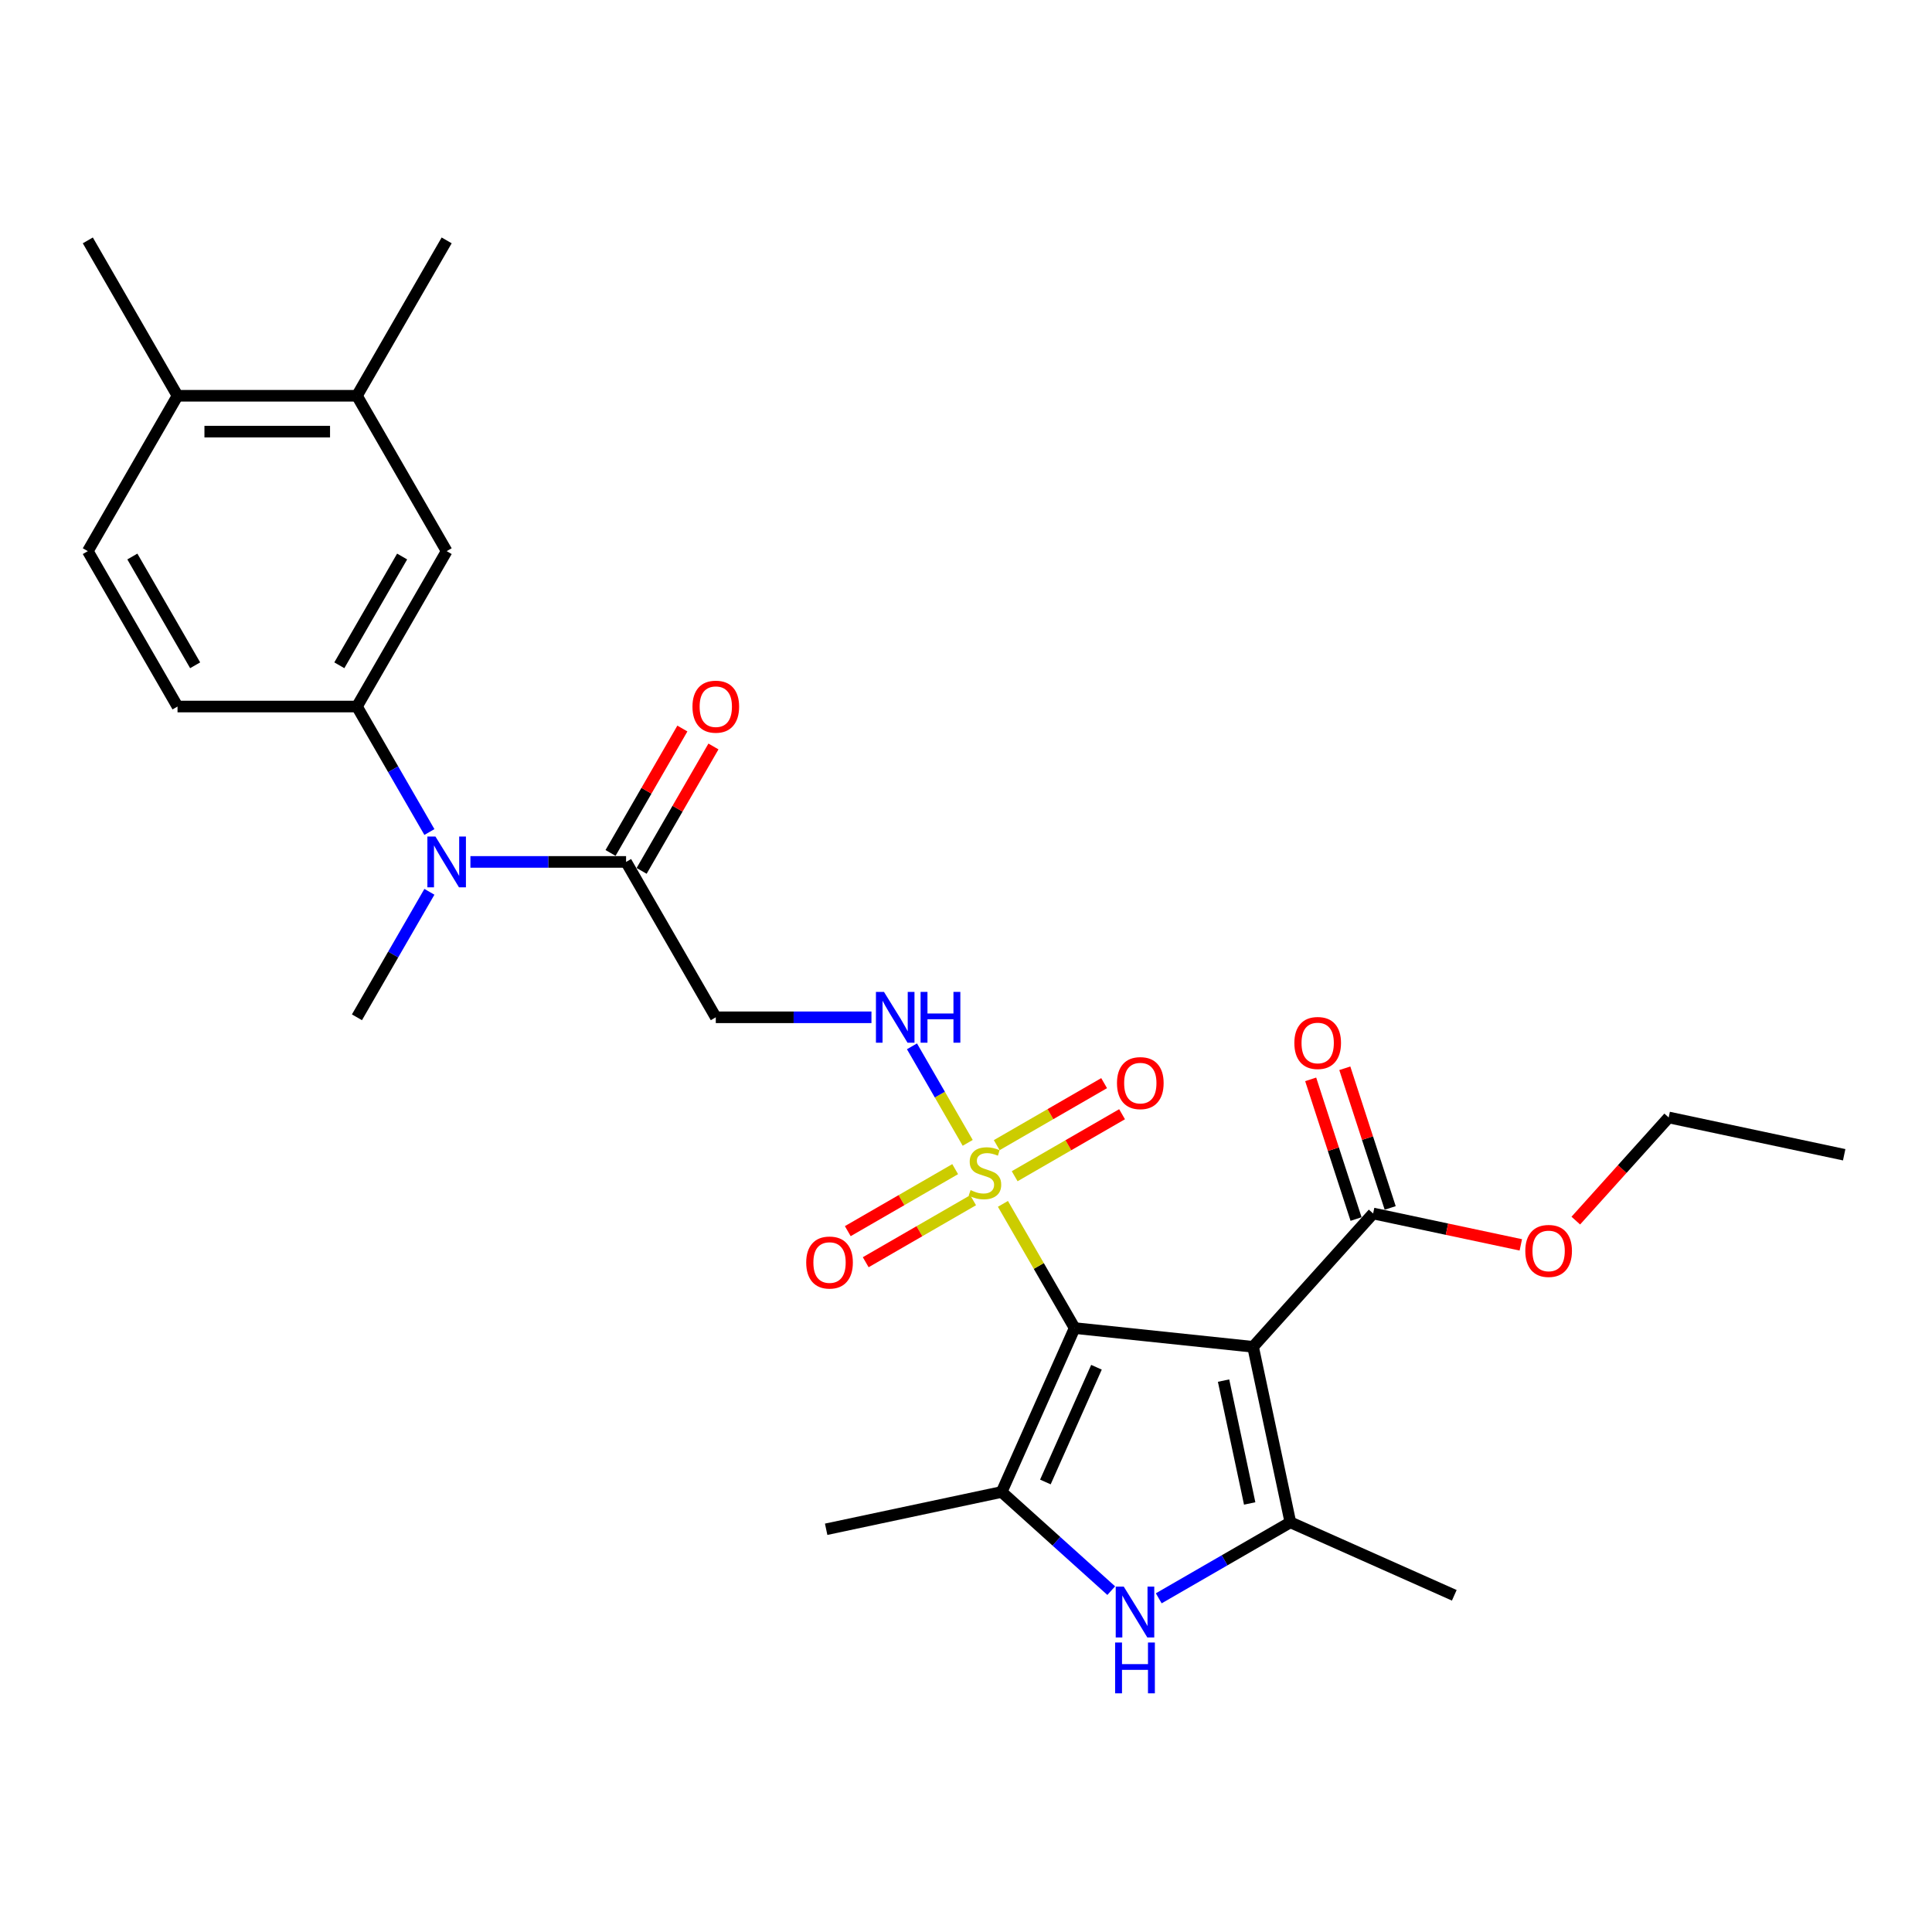 <?xml version='1.0' encoding='iso-8859-1'?>
<svg version='1.1' baseProfile='full'
              xmlns='http://www.w3.org/2000/svg'
                      xmlns:rdkit='http://www.rdkit.org/xml'
                      xmlns:xlink='http://www.w3.org/1999/xlink'
                  xml:space='preserve'
width='1000px' height='1000px' viewBox='0 0 1000 1000'>
<!-- END OF HEADER -->
<rect style='opacity:1.0;fill:#FFFFFF;stroke:none' width='1000' height='1000' x='0' y='0'> </rect>
<path class='bond-0' d='M 556.228,687.405 L 648.587,697.112' style='fill:none;fill-rule:evenodd;stroke:#000000;stroke-width:6px;stroke-linecap:butt;stroke-linejoin:miter;stroke-opacity:1' />
<path class='bond-1' d='M 556.228,687.405 L 537.67,655.262' style='fill:none;fill-rule:evenodd;stroke:#000000;stroke-width:6px;stroke-linecap:butt;stroke-linejoin:miter;stroke-opacity:1' />
<path class='bond-1' d='M 537.67,655.262 L 519.113,623.119' style='fill:none;fill-rule:evenodd;stroke:#CCCC00;stroke-width:6px;stroke-linecap:butt;stroke-linejoin:miter;stroke-opacity:1' />
<path class='bond-2' d='M 556.228,687.405 L 518.455,772.244' style='fill:none;fill-rule:evenodd;stroke:#000000;stroke-width:6px;stroke-linecap:butt;stroke-linejoin:miter;stroke-opacity:1' />
<path class='bond-2' d='M 567.53,707.685 L 541.089,767.072' style='fill:none;fill-rule:evenodd;stroke:#000000;stroke-width:6px;stroke-linecap:butt;stroke-linejoin:miter;stroke-opacity:1' />
<path class='bond-3' d='M 648.587,697.112 L 667.895,787.95' style='fill:none;fill-rule:evenodd;stroke:#000000;stroke-width:6px;stroke-linecap:butt;stroke-linejoin:miter;stroke-opacity:1' />
<path class='bond-3' d='M 633.316,714.599 L 646.831,778.186' style='fill:none;fill-rule:evenodd;stroke:#000000;stroke-width:6px;stroke-linecap:butt;stroke-linejoin:miter;stroke-opacity:1' />
<path class='bond-5' d='M 648.587,697.112 L 710.728,628.098' style='fill:none;fill-rule:evenodd;stroke:#000000;stroke-width:6px;stroke-linecap:butt;stroke-linejoin:miter;stroke-opacity:1' />
<path class='bond-6' d='M 500.883,591.544 L 486.459,566.561' style='fill:none;fill-rule:evenodd;stroke:#CCCC00;stroke-width:6px;stroke-linecap:butt;stroke-linejoin:miter;stroke-opacity:1' />
<path class='bond-6' d='M 486.459,566.561 L 472.035,541.579' style='fill:none;fill-rule:evenodd;stroke:#0000FF;stroke-width:6px;stroke-linecap:butt;stroke-linejoin:miter;stroke-opacity:1' />
<path class='bond-12' d='M 494.396,605.145 L 466.603,621.192' style='fill:none;fill-rule:evenodd;stroke:#CCCC00;stroke-width:6px;stroke-linecap:butt;stroke-linejoin:miter;stroke-opacity:1' />
<path class='bond-12' d='M 466.603,621.192 L 438.809,637.239' style='fill:none;fill-rule:evenodd;stroke:#FF0000;stroke-width:6px;stroke-linecap:butt;stroke-linejoin:miter;stroke-opacity:1' />
<path class='bond-12' d='M 503.683,621.23 L 475.889,637.277' style='fill:none;fill-rule:evenodd;stroke:#CCCC00;stroke-width:6px;stroke-linecap:butt;stroke-linejoin:miter;stroke-opacity:1' />
<path class='bond-12' d='M 475.889,637.277 L 448.095,653.324' style='fill:none;fill-rule:evenodd;stroke:#FF0000;stroke-width:6px;stroke-linecap:butt;stroke-linejoin:miter;stroke-opacity:1' />
<path class='bond-13' d='M 525.191,608.812 L 552.985,592.766' style='fill:none;fill-rule:evenodd;stroke:#CCCC00;stroke-width:6px;stroke-linecap:butt;stroke-linejoin:miter;stroke-opacity:1' />
<path class='bond-13' d='M 552.985,592.766 L 580.779,576.719' style='fill:none;fill-rule:evenodd;stroke:#FF0000;stroke-width:6px;stroke-linecap:butt;stroke-linejoin:miter;stroke-opacity:1' />
<path class='bond-13' d='M 515.905,592.727 L 543.699,576.68' style='fill:none;fill-rule:evenodd;stroke:#CCCC00;stroke-width:6px;stroke-linecap:butt;stroke-linejoin:miter;stroke-opacity:1' />
<path class='bond-13' d='M 543.699,576.68 L 571.492,560.634' style='fill:none;fill-rule:evenodd;stroke:#FF0000;stroke-width:6px;stroke-linecap:butt;stroke-linejoin:miter;stroke-opacity:1' />
<path class='bond-4' d='M 518.455,772.244 L 546.814,797.778' style='fill:none;fill-rule:evenodd;stroke:#000000;stroke-width:6px;stroke-linecap:butt;stroke-linejoin:miter;stroke-opacity:1' />
<path class='bond-4' d='M 546.814,797.778 L 575.174,823.313' style='fill:none;fill-rule:evenodd;stroke:#0000FF;stroke-width:6px;stroke-linecap:butt;stroke-linejoin:miter;stroke-opacity:1' />
<path class='bond-22' d='M 518.455,772.244 L 427.617,791.552' style='fill:none;fill-rule:evenodd;stroke:#000000;stroke-width:6px;stroke-linecap:butt;stroke-linejoin:miter;stroke-opacity:1' />
<path class='bond-21' d='M 667.895,787.95 L 752.734,825.723' style='fill:none;fill-rule:evenodd;stroke:#000000;stroke-width:6px;stroke-linecap:butt;stroke-linejoin:miter;stroke-opacity:1' />
<path class='bond-28' d='M 667.895,787.95 L 633.83,807.618' style='fill:none;fill-rule:evenodd;stroke:#000000;stroke-width:6px;stroke-linecap:butt;stroke-linejoin:miter;stroke-opacity:1' />
<path class='bond-28' d='M 633.83,807.618 L 599.765,827.285' style='fill:none;fill-rule:evenodd;stroke:#0000FF;stroke-width:6px;stroke-linecap:butt;stroke-linejoin:miter;stroke-opacity:1' />
<path class='bond-16' d='M 719.56,625.228 L 707.815,589.081' style='fill:none;fill-rule:evenodd;stroke:#000000;stroke-width:6px;stroke-linecap:butt;stroke-linejoin:miter;stroke-opacity:1' />
<path class='bond-16' d='M 707.815,589.081 L 696.07,552.934' style='fill:none;fill-rule:evenodd;stroke:#FF0000;stroke-width:6px;stroke-linecap:butt;stroke-linejoin:miter;stroke-opacity:1' />
<path class='bond-16' d='M 701.895,630.967 L 690.151,594.821' style='fill:none;fill-rule:evenodd;stroke:#000000;stroke-width:6px;stroke-linecap:butt;stroke-linejoin:miter;stroke-opacity:1' />
<path class='bond-16' d='M 690.151,594.821 L 678.406,558.674' style='fill:none;fill-rule:evenodd;stroke:#FF0000;stroke-width:6px;stroke-linecap:butt;stroke-linejoin:miter;stroke-opacity:1' />
<path class='bond-20' d='M 710.728,628.098 L 748.95,636.222' style='fill:none;fill-rule:evenodd;stroke:#000000;stroke-width:6px;stroke-linecap:butt;stroke-linejoin:miter;stroke-opacity:1' />
<path class='bond-20' d='M 748.95,636.222 L 787.172,644.346' style='fill:none;fill-rule:evenodd;stroke:#FF0000;stroke-width:6px;stroke-linecap:butt;stroke-linejoin:miter;stroke-opacity:1' />
<path class='bond-8' d='M 451.064,526.553 L 410.778,526.553' style='fill:none;fill-rule:evenodd;stroke:#0000FF;stroke-width:6px;stroke-linecap:butt;stroke-linejoin:miter;stroke-opacity:1' />
<path class='bond-8' d='M 410.778,526.553 L 370.492,526.553' style='fill:none;fill-rule:evenodd;stroke:#000000;stroke-width:6px;stroke-linecap:butt;stroke-linejoin:miter;stroke-opacity:1' />
<path class='bond-7' d='M 324.058,446.127 L 370.492,526.553' style='fill:none;fill-rule:evenodd;stroke:#000000;stroke-width:6px;stroke-linecap:butt;stroke-linejoin:miter;stroke-opacity:1' />
<path class='bond-10' d='M 324.058,446.127 L 283.772,446.127' style='fill:none;fill-rule:evenodd;stroke:#000000;stroke-width:6px;stroke-linecap:butt;stroke-linejoin:miter;stroke-opacity:1' />
<path class='bond-10' d='M 283.772,446.127 L 243.486,446.127' style='fill:none;fill-rule:evenodd;stroke:#0000FF;stroke-width:6px;stroke-linecap:butt;stroke-linejoin:miter;stroke-opacity:1' />
<path class='bond-18' d='M 332.101,450.77 L 350.691,418.572' style='fill:none;fill-rule:evenodd;stroke:#000000;stroke-width:6px;stroke-linecap:butt;stroke-linejoin:miter;stroke-opacity:1' />
<path class='bond-18' d='M 350.691,418.572 L 369.28,386.373' style='fill:none;fill-rule:evenodd;stroke:#FF0000;stroke-width:6px;stroke-linecap:butt;stroke-linejoin:miter;stroke-opacity:1' />
<path class='bond-18' d='M 316.016,441.483 L 334.605,409.285' style='fill:none;fill-rule:evenodd;stroke:#000000;stroke-width:6px;stroke-linecap:butt;stroke-linejoin:miter;stroke-opacity:1' />
<path class='bond-18' d='M 334.605,409.285 L 353.195,377.086' style='fill:none;fill-rule:evenodd;stroke:#FF0000;stroke-width:6px;stroke-linecap:butt;stroke-linejoin:miter;stroke-opacity:1' />
<path class='bond-9' d='M 184.756,365.701 L 203.507,398.178' style='fill:none;fill-rule:evenodd;stroke:#000000;stroke-width:6px;stroke-linecap:butt;stroke-linejoin:miter;stroke-opacity:1' />
<path class='bond-9' d='M 203.507,398.178 L 222.258,430.655' style='fill:none;fill-rule:evenodd;stroke:#0000FF;stroke-width:6px;stroke-linecap:butt;stroke-linejoin:miter;stroke-opacity:1' />
<path class='bond-11' d='M 184.756,365.701 L 231.19,285.275' style='fill:none;fill-rule:evenodd;stroke:#000000;stroke-width:6px;stroke-linecap:butt;stroke-linejoin:miter;stroke-opacity:1' />
<path class='bond-11' d='M 175.636,344.35 L 208.14,288.052' style='fill:none;fill-rule:evenodd;stroke:#000000;stroke-width:6px;stroke-linecap:butt;stroke-linejoin:miter;stroke-opacity:1' />
<path class='bond-17' d='M 184.756,365.701 L 91.888,365.701' style='fill:none;fill-rule:evenodd;stroke:#000000;stroke-width:6px;stroke-linecap:butt;stroke-linejoin:miter;stroke-opacity:1' />
<path class='bond-23' d='M 222.258,461.599 L 203.507,494.076' style='fill:none;fill-rule:evenodd;stroke:#0000FF;stroke-width:6px;stroke-linecap:butt;stroke-linejoin:miter;stroke-opacity:1' />
<path class='bond-23' d='M 203.507,494.076 L 184.756,526.553' style='fill:none;fill-rule:evenodd;stroke:#000000;stroke-width:6px;stroke-linecap:butt;stroke-linejoin:miter;stroke-opacity:1' />
<path class='bond-14' d='M 231.19,285.275 L 184.756,204.849' style='fill:none;fill-rule:evenodd;stroke:#000000;stroke-width:6px;stroke-linecap:butt;stroke-linejoin:miter;stroke-opacity:1' />
<path class='bond-24' d='M 184.756,204.849 L 231.19,124.423' style='fill:none;fill-rule:evenodd;stroke:#000000;stroke-width:6px;stroke-linecap:butt;stroke-linejoin:miter;stroke-opacity:1' />
<path class='bond-29' d='M 184.756,204.849 L 91.888,204.849' style='fill:none;fill-rule:evenodd;stroke:#000000;stroke-width:6px;stroke-linecap:butt;stroke-linejoin:miter;stroke-opacity:1' />
<path class='bond-29' d='M 170.826,223.422 L 105.819,223.422' style='fill:none;fill-rule:evenodd;stroke:#000000;stroke-width:6px;stroke-linecap:butt;stroke-linejoin:miter;stroke-opacity:1' />
<path class='bond-15' d='M 91.888,204.849 L 45.455,285.275' style='fill:none;fill-rule:evenodd;stroke:#000000;stroke-width:6px;stroke-linecap:butt;stroke-linejoin:miter;stroke-opacity:1' />
<path class='bond-25' d='M 91.888,204.849 L 45.455,124.423' style='fill:none;fill-rule:evenodd;stroke:#000000;stroke-width:6px;stroke-linecap:butt;stroke-linejoin:miter;stroke-opacity:1' />
<path class='bond-19' d='M 91.888,365.701 L 45.455,285.275' style='fill:none;fill-rule:evenodd;stroke:#000000;stroke-width:6px;stroke-linecap:butt;stroke-linejoin:miter;stroke-opacity:1' />
<path class='bond-19' d='M 101.009,344.35 L 68.505,288.052' style='fill:none;fill-rule:evenodd;stroke:#000000;stroke-width:6px;stroke-linecap:butt;stroke-linejoin:miter;stroke-opacity:1' />
<path class='bond-26' d='M 815.631,631.786 L 839.669,605.089' style='fill:none;fill-rule:evenodd;stroke:#FF0000;stroke-width:6px;stroke-linecap:butt;stroke-linejoin:miter;stroke-opacity:1' />
<path class='bond-26' d='M 839.669,605.089 L 863.707,578.392' style='fill:none;fill-rule:evenodd;stroke:#000000;stroke-width:6px;stroke-linecap:butt;stroke-linejoin:miter;stroke-opacity:1' />
<path class='bond-27' d='M 863.707,578.392 L 954.545,597.7' style='fill:none;fill-rule:evenodd;stroke:#000000;stroke-width:6px;stroke-linecap:butt;stroke-linejoin:miter;stroke-opacity:1' />
<path  class='atom-2' d='M 502.364 616.005
Q 502.662 616.117, 503.888 616.637
Q 505.113 617.157, 506.451 617.491
Q 507.825 617.788, 509.162 617.788
Q 511.651 617.788, 513.1 616.6
Q 514.549 615.374, 514.549 613.256
Q 514.549 611.808, 513.806 610.916
Q 513.1 610.025, 511.986 609.542
Q 510.871 609.059, 509.014 608.502
Q 506.674 607.796, 505.262 607.127
Q 503.888 606.459, 502.885 605.047
Q 501.919 603.635, 501.919 601.258
Q 501.919 597.952, 504.148 595.909
Q 506.414 593.866, 510.871 593.866
Q 513.917 593.866, 517.372 595.314
L 516.518 598.175
Q 513.36 596.875, 510.983 596.875
Q 508.419 596.875, 507.008 597.952
Q 505.596 598.992, 505.633 600.812
Q 505.633 602.224, 506.339 603.078
Q 507.082 603.933, 508.122 604.415
Q 509.2 604.898, 510.983 605.456
Q 513.36 606.199, 514.772 606.941
Q 516.183 607.684, 517.186 609.207
Q 518.226 610.693, 518.226 613.256
Q 518.226 616.897, 515.775 618.866
Q 513.36 620.797, 509.311 620.797
Q 506.971 620.797, 505.188 620.277
Q 503.442 619.794, 501.362 618.94
L 502.364 616.005
' fill='#CCCC00'/>
<path  class='atom-5' d='M 581.656 821.234
L 590.274 835.164
Q 591.128 836.539, 592.503 839.028
Q 593.877 841.517, 593.952 841.665
L 593.952 821.234
L 597.443 821.234
L 597.443 847.534
L 593.84 847.534
L 584.59 832.304
Q 583.513 830.521, 582.362 828.478
Q 581.247 826.435, 580.913 825.803
L 580.913 847.534
L 577.495 847.534
L 577.495 821.234
L 581.656 821.234
' fill='#0000FF'/>
<path  class='atom-5' d='M 577.18 850.164
L 580.746 850.164
L 580.746 861.346
L 594.193 861.346
L 594.193 850.164
L 597.759 850.164
L 597.759 876.465
L 594.193 876.465
L 594.193 864.317
L 580.746 864.317
L 580.746 876.465
L 577.18 876.465
L 577.18 850.164
' fill='#0000FF'/>
<path  class='atom-7' d='M 457.546 513.403
L 466.165 527.333
Q 467.019 528.707, 468.393 531.196
Q 469.768 533.685, 469.842 533.834
L 469.842 513.403
L 473.334 513.403
L 473.334 539.703
L 469.731 539.703
L 460.481 524.472
Q 459.404 522.689, 458.252 520.646
Q 457.138 518.603, 456.804 517.972
L 456.804 539.703
L 453.386 539.703
L 453.386 513.403
L 457.546 513.403
' fill='#0000FF'/>
<path  class='atom-7' d='M 476.492 513.403
L 480.058 513.403
L 480.058 524.584
L 493.505 524.584
L 493.505 513.403
L 497.071 513.403
L 497.071 539.703
L 493.505 539.703
L 493.505 527.556
L 480.058 527.556
L 480.058 539.703
L 476.492 539.703
L 476.492 513.403
' fill='#0000FF'/>
<path  class='atom-11' d='M 225.377 432.977
L 233.995 446.907
Q 234.849 448.281, 236.224 450.77
Q 237.598 453.259, 237.672 453.408
L 237.672 432.977
L 241.164 432.977
L 241.164 459.277
L 237.561 459.277
L 228.311 444.046
Q 227.234 442.263, 226.083 440.22
Q 224.968 438.177, 224.634 437.546
L 224.634 459.277
L 221.216 459.277
L 221.216 432.977
L 225.377 432.977
' fill='#0000FF'/>
<path  class='atom-13' d='M 417.295 653.487
Q 417.295 647.172, 420.416 643.643
Q 423.536 640.114, 429.368 640.114
Q 435.2 640.114, 438.32 643.643
Q 441.441 647.172, 441.441 653.487
Q 441.441 659.876, 438.283 663.517
Q 435.126 667.12, 429.368 667.12
Q 423.573 667.12, 420.416 663.517
Q 417.295 659.913, 417.295 653.487
M 429.368 664.148
Q 433.38 664.148, 435.534 661.473
Q 437.726 658.762, 437.726 653.487
Q 437.726 648.323, 435.534 645.723
Q 433.38 643.086, 429.368 643.086
Q 425.356 643.086, 423.164 645.686
Q 421.01 648.286, 421.01 653.487
Q 421.01 658.799, 423.164 661.473
Q 425.356 664.148, 429.368 664.148
' fill='#FF0000'/>
<path  class='atom-14' d='M 578.147 560.619
Q 578.147 554.304, 581.267 550.775
Q 584.388 547.246, 590.22 547.246
Q 596.052 547.246, 599.172 550.775
Q 602.293 554.304, 602.293 560.619
Q 602.293 567.008, 599.135 570.649
Q 595.978 574.252, 590.22 574.252
Q 584.425 574.252, 581.267 570.649
Q 578.147 567.045, 578.147 560.619
M 590.22 571.28
Q 594.232 571.28, 596.386 568.606
Q 598.578 565.894, 598.578 560.619
Q 598.578 555.456, 596.386 552.855
Q 594.232 550.218, 590.22 550.218
Q 586.208 550.218, 584.016 552.818
Q 581.862 555.418, 581.862 560.619
Q 581.862 565.931, 584.016 568.606
Q 586.208 571.28, 590.22 571.28
' fill='#FF0000'/>
<path  class='atom-17' d='M 669.957 539.849
Q 669.957 533.534, 673.078 530.005
Q 676.198 526.476, 682.03 526.476
Q 687.862 526.476, 690.982 530.005
Q 694.103 533.534, 694.103 539.849
Q 694.103 546.239, 690.945 549.879
Q 687.788 553.482, 682.03 553.482
Q 676.235 553.482, 673.078 549.879
Q 669.957 546.276, 669.957 539.849
M 682.03 550.511
Q 686.042 550.511, 688.196 547.836
Q 690.388 545.124, 690.388 539.849
Q 690.388 534.686, 688.196 532.086
Q 686.042 529.448, 682.03 529.448
Q 678.018 529.448, 675.826 532.048
Q 673.672 534.649, 673.672 539.849
Q 673.672 545.161, 675.826 547.836
Q 678.018 550.511, 682.03 550.511
' fill='#FF0000'/>
<path  class='atom-19' d='M 358.419 365.775
Q 358.419 359.46, 361.54 355.931
Q 364.66 352.402, 370.492 352.402
Q 376.324 352.402, 379.445 355.931
Q 382.565 359.46, 382.565 365.775
Q 382.565 372.164, 379.407 375.805
Q 376.25 379.408, 370.492 379.408
Q 364.697 379.408, 361.54 375.805
Q 358.419 372.202, 358.419 365.775
M 370.492 376.436
Q 374.504 376.436, 376.659 373.762
Q 378.85 371.05, 378.85 365.775
Q 378.85 360.612, 376.659 358.011
Q 374.504 355.374, 370.492 355.374
Q 366.48 355.374, 364.289 357.974
Q 362.134 360.574, 362.134 365.775
Q 362.134 371.087, 364.289 373.762
Q 366.48 376.436, 370.492 376.436
' fill='#FF0000'/>
<path  class='atom-21' d='M 789.493 647.48
Q 789.493 641.165, 792.614 637.636
Q 795.734 634.107, 801.566 634.107
Q 807.398 634.107, 810.519 637.636
Q 813.639 641.165, 813.639 647.48
Q 813.639 653.87, 810.482 657.51
Q 807.324 661.113, 801.566 661.113
Q 795.771 661.113, 792.614 657.51
Q 789.493 653.907, 789.493 647.48
M 801.566 658.141
Q 805.578 658.141, 807.733 655.467
Q 809.924 652.755, 809.924 647.48
Q 809.924 642.317, 807.733 639.716
Q 805.578 637.079, 801.566 637.079
Q 797.554 637.079, 795.363 639.679
Q 793.208 642.28, 793.208 647.48
Q 793.208 652.792, 795.363 655.467
Q 797.554 658.141, 801.566 658.141
' fill='#FF0000'/>
</svg>
